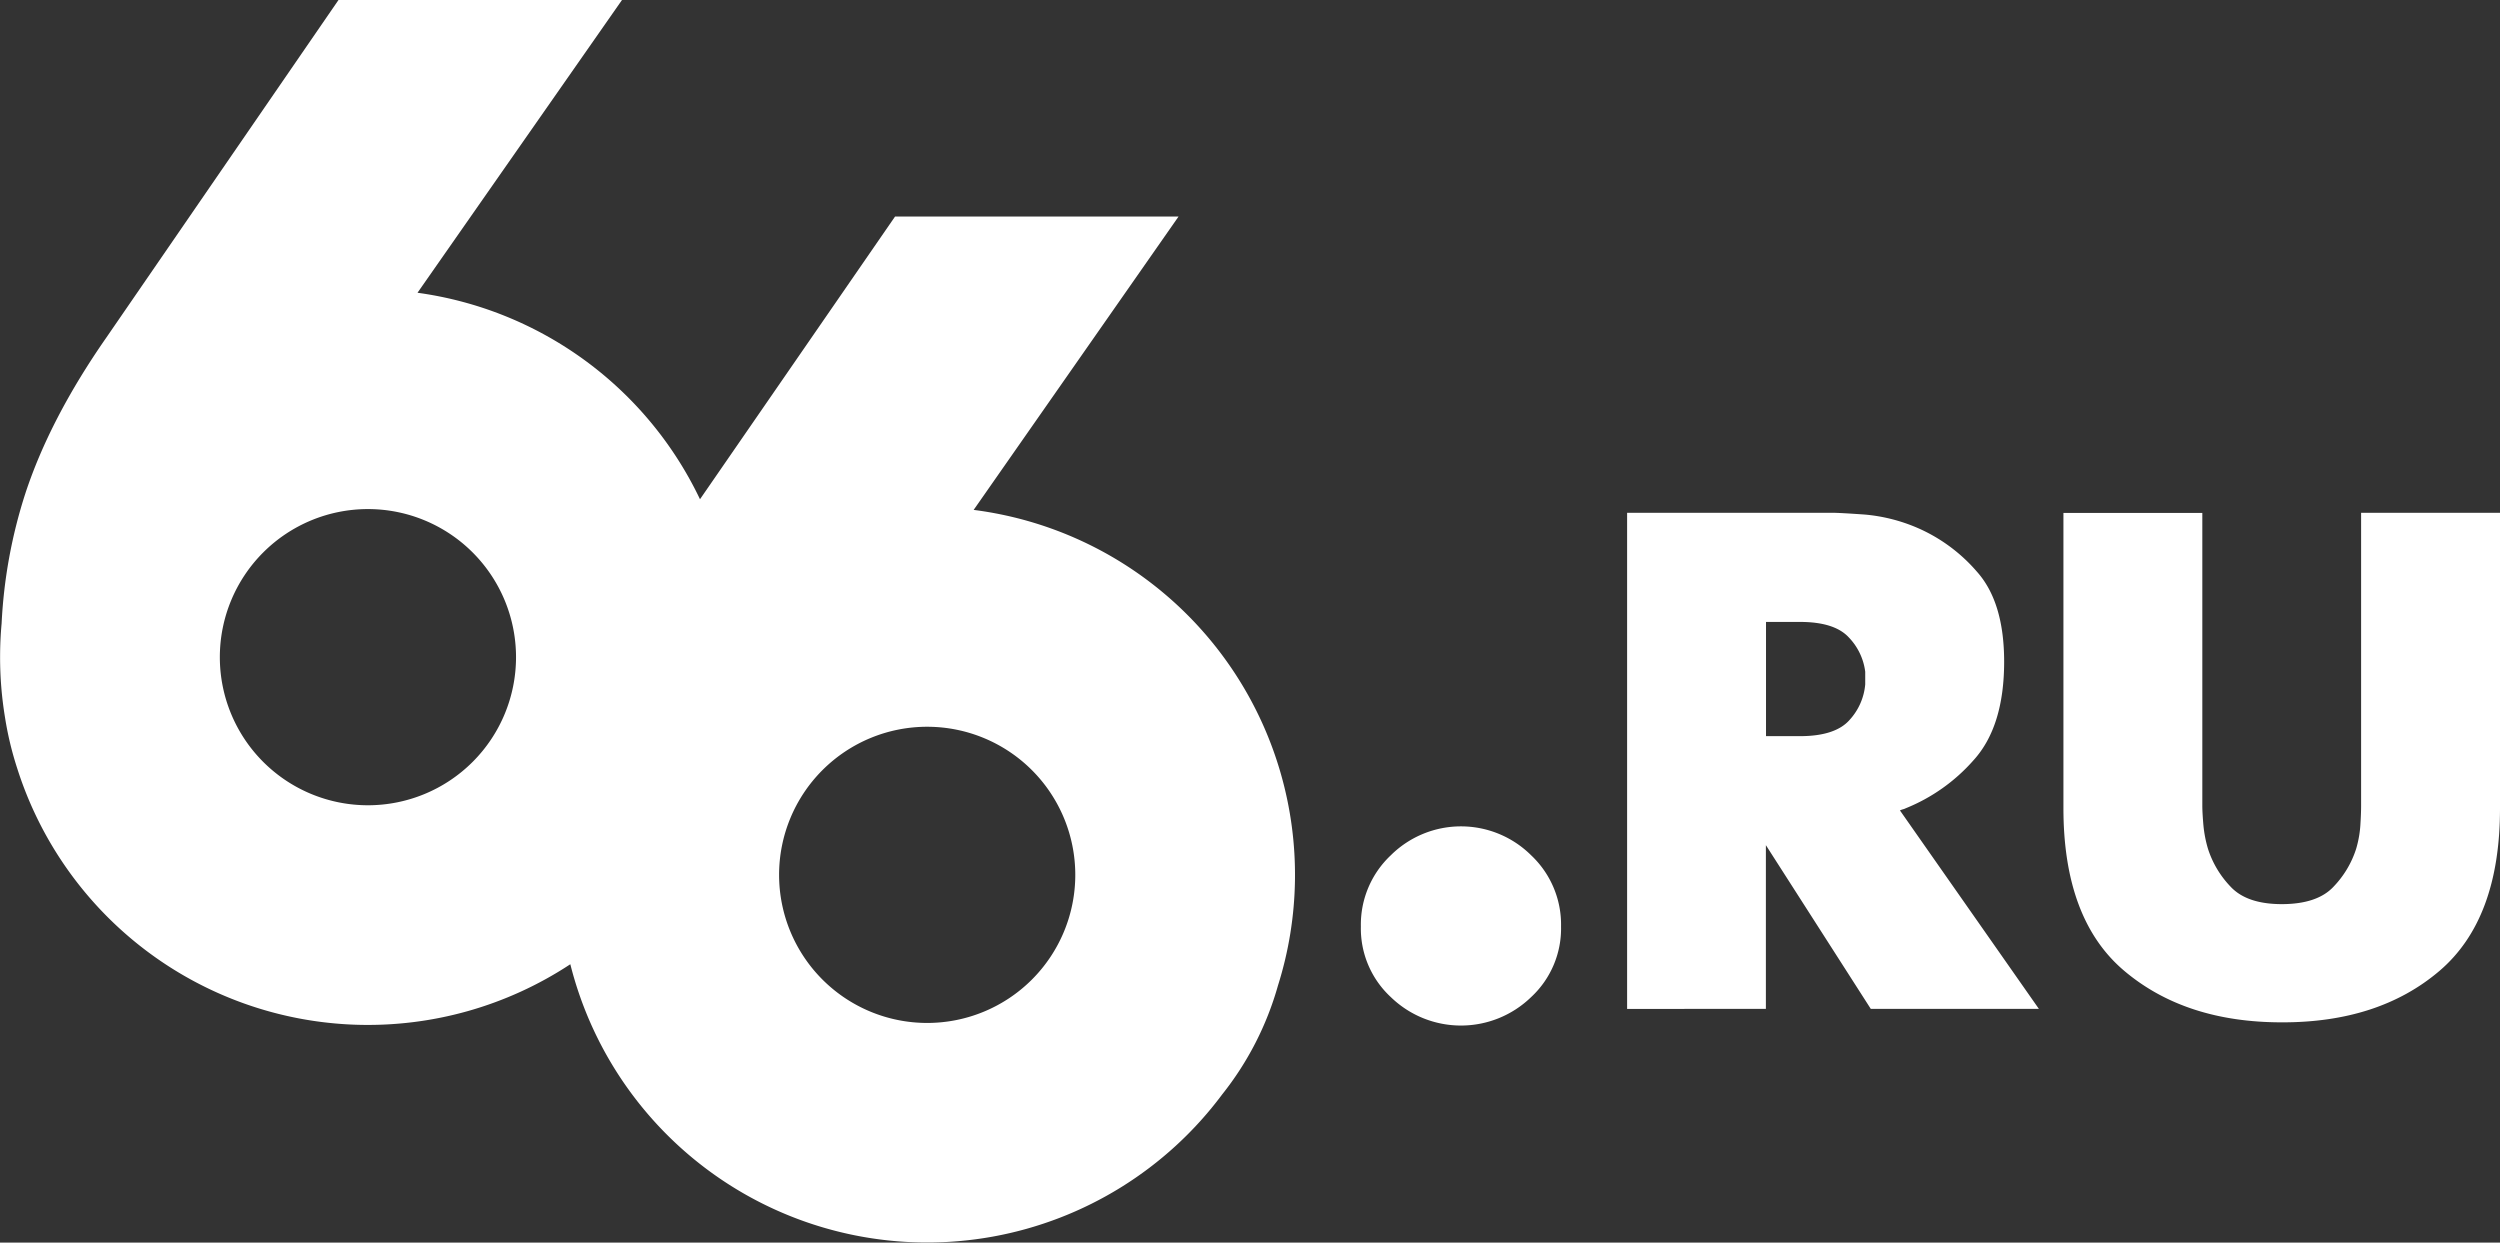 <?xml version="1.0" encoding="UTF-8"?> <svg xmlns="http://www.w3.org/2000/svg" viewBox="0 0 788.19 391.76"><rect x="0" y="0" width="788.19" height="391.76" fill="#333333" stroke="none"/> <defs> <style>.cls-1{fill:#fff;fill-rule:evenodd;}</style> </defs> <title>Ресурс 1</title> <g id="Слой_2" data-name="Слой 2"> <g id="Слой_1-2" data-name="Слой 1"> <path class="cls-1" d="M429.05,292.09a30,30,0,0,1,9.44-22.44,31.39,31.39,0,0,1,44.24,0,30,30,0,0,1,9.43,22.44,29.49,29.49,0,0,1-9.43,22.27,31.76,31.76,0,0,1-44.24,0,29.46,29.46,0,0,1-9.44-22.27Zm83.94,26V161.67h64.79c1.49,0,4.86.19,10.06.55a53.66,53.66,0,0,1,16.53,4.14,52.15,52.15,0,0,1,18.88,13.85q8.6,9.6,8.61,28.38,0,20.55-9.72,31.17a56.68,56.68,0,0,1-21.34,15.08,4.09,4.09,0,0,1-.9.33,4.9,4.9,0,0,0-.89.34l43.8,62.56h-53l-33.07-51.61v51.61Zm43.79-86h10.73c7.44,0,12.67-1.73,15.64-5.14a19,19,0,0,0,4.91-11.17v-4A19,19,0,0,0,582.92,201c-3-3.28-8.14-4.92-15.41-4.92H556.78v36Zm93.77-70.38h43.79V254c0,1.61.13,3.69.34,6.14a38.63,38.63,0,0,0,1.45,7.49,30.86,30.86,0,0,0,7.15,11.95q5.13,5.46,16.09,5.47c7.45,0,12.9-1.83,16.31-5.47a30.74,30.74,0,0,0,7.15-11.95,34.15,34.15,0,0,0,1.34-7.49q.23-3.69.23-6.14V161.67h43.79v93.17q0,35-19.11,51.28t-49.71,16.2q-30.39,0-49.6-16.2t-19.22-51.28Z"></path> <path class="cls-1" d="M116,160.5a46.69,46.69,0,1,1-46.69,46.69A46.69,46.69,0,0,1,116,160.5ZM106.72,0,33.45,106.54Q15.74,132,8,155.55a158,158,0,0,0-7.49,41c-.32,3.51-.48,7-.48,10.64a116.64,116.64,0,0,0,1.55,19,103.66,103.66,0,0,0,3.83,16A116,116,0,0,0,179.81,304a116,116,0,0,0,205.55,41,97.5,97.5,0,0,0,17.54-34.24,116,116,0,0,0-95.93-150l64.6-92.49H282.19l-61.5,89.13A116.12,116.12,0,0,0,131.63,92.3L196.1,0Zm185.6,229.13a46.69,46.69,0,1,1-46.69,46.69A46.68,46.68,0,0,1,292.32,229.13Z"></path> </g> </g> </svg> 